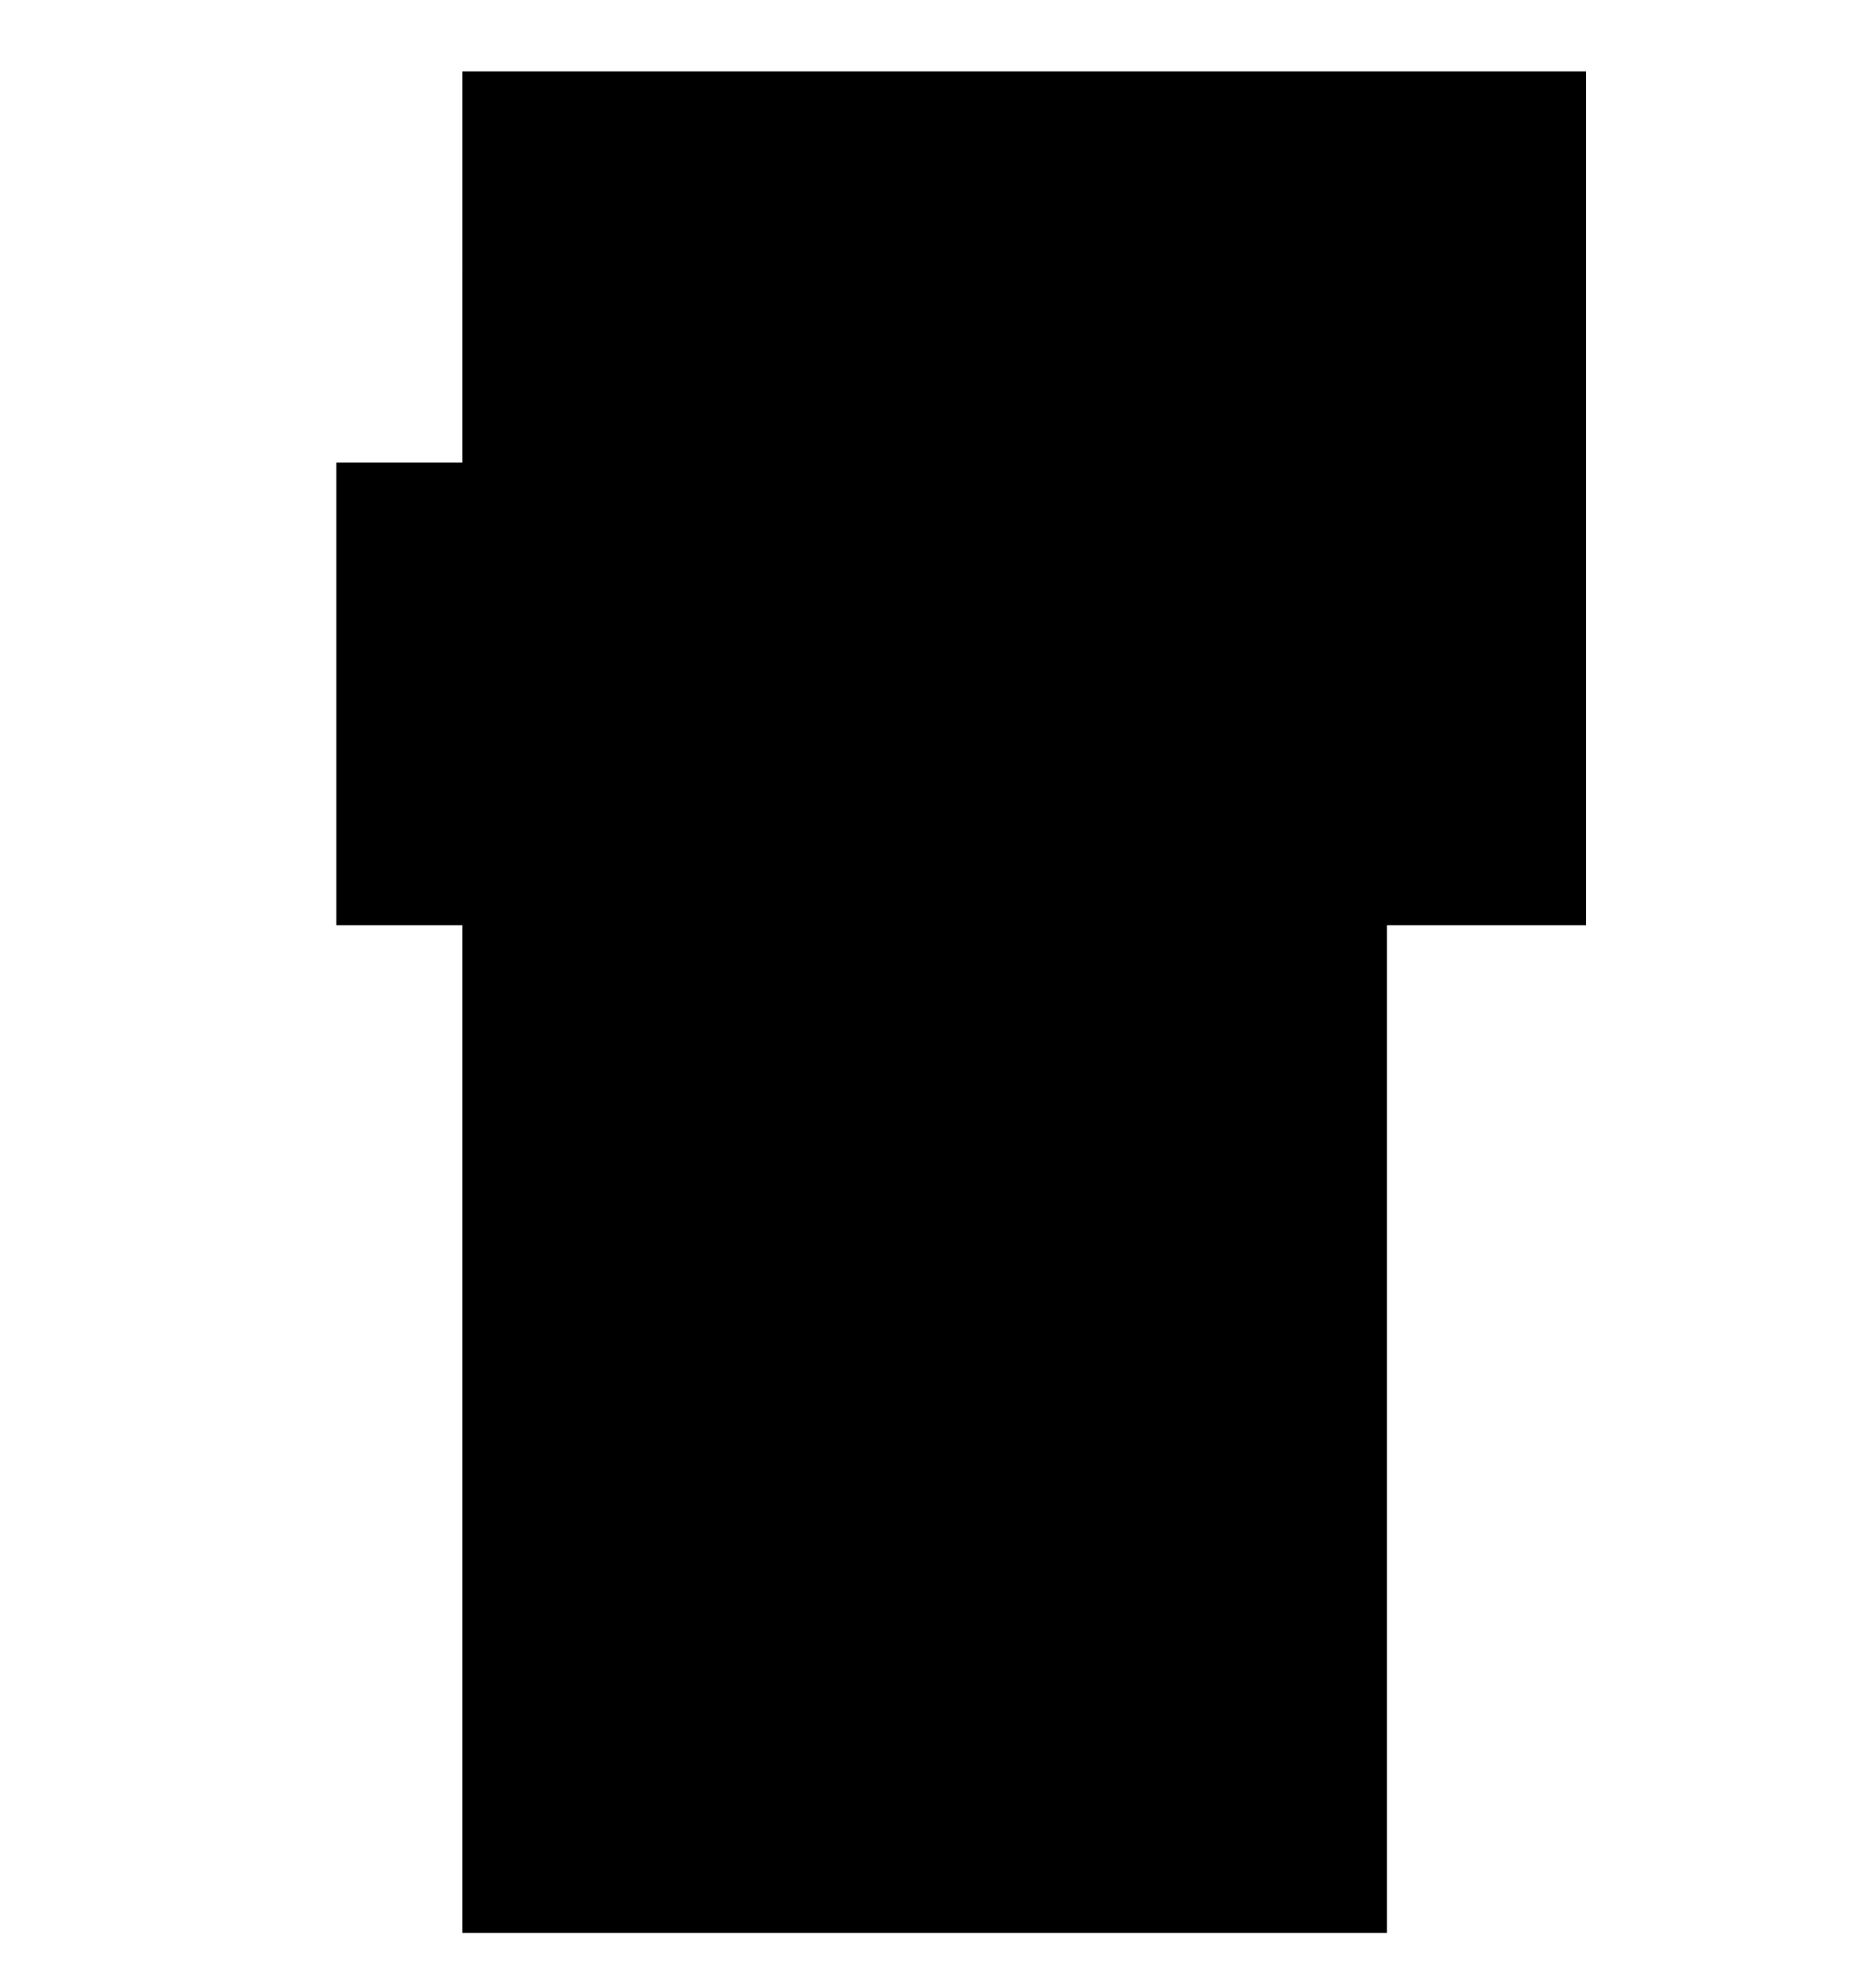 <?xml version="1.0" standalone="no"?>
<!DOCTYPE svg PUBLIC "-//W3C//DTD SVG 20010904//EN"
 "http://www.w3.org/TR/2001/REC-SVG-20010904/DTD/svg10.dtd">
<svg version="1.0" xmlns="http://www.w3.org/2000/svg"
 width="4133pt" height="4400pt" viewBox="0 0 4133 4400"
 preserveAspectRatio="xMidYMid meet">
<g transform="translate(0,4400) scale(0.1,-0.1)"
fill="#000000" stroke="none">
<path d="M10240 38090 l0 -4330 -1395 0 -1395 0 0 -5120 0 -5120 1395 0 1395
0 0 -11155 0 -11155 10240 0 10240 0 0 11155 0 11155 2205 0 2205 0 0 9450 0
9450 -12445 0 -12445 0 0 -4330z"/>
</g>
</svg>
